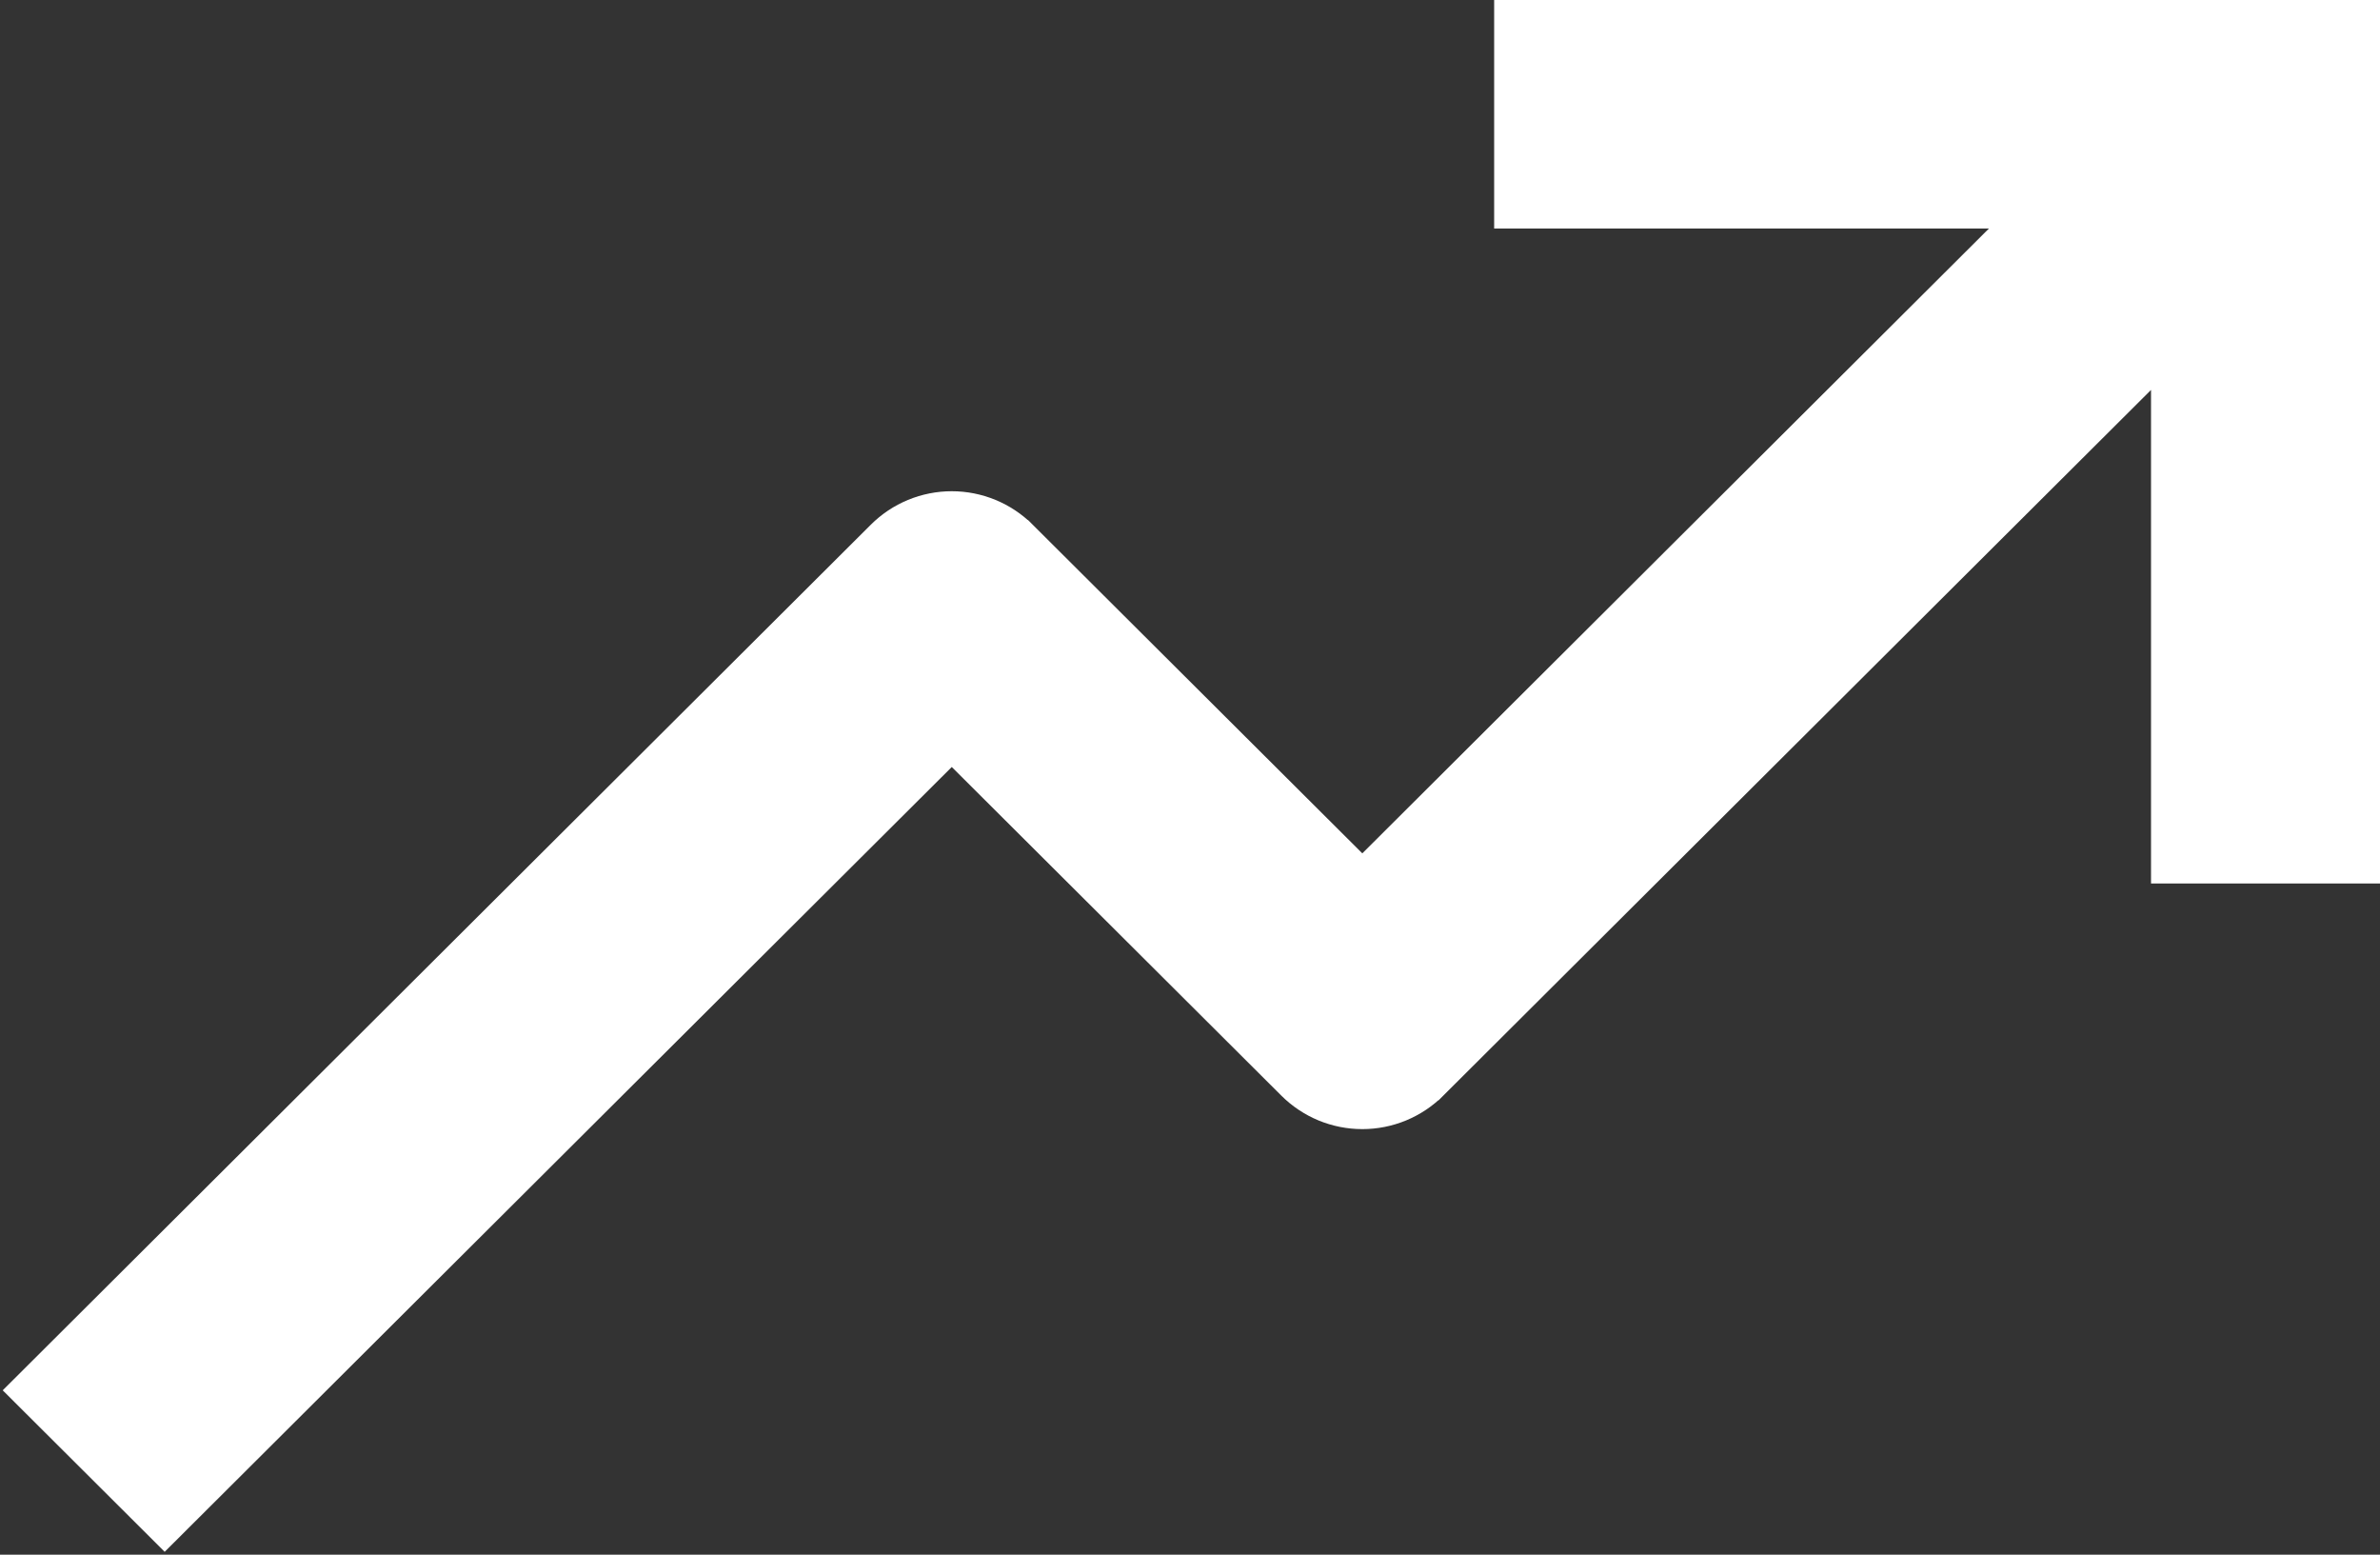 <?xml version="1.0" encoding="UTF-8"?> <svg xmlns="http://www.w3.org/2000/svg" width="147" height="96" viewBox="0 0 147 96" fill="none"><rect x="0" y="0" width="147" height="96" fill="#333333" stroke="none"/><path d="M94.286 1H93.286V2V12.111V13.111H94.286H125.266L84.143 54.106L63.078 33.107C63.077 33.107 63.077 33.106 63.077 33.106C62.514 32.544 61.844 32.098 61.108 31.794C60.372 31.49 59.583 31.333 58.786 31.333C57.989 31.333 57.2 31.49 56.463 31.794C55.727 32.098 55.058 32.544 54.494 33.107L2.294 85.143L1.584 85.851L2.294 86.559L9.466 93.708L10.171 94.412L10.877 93.708L58.786 45.95L79.851 66.949C79.851 66.949 79.851 66.949 79.851 66.949C80.415 67.511 81.084 67.957 81.82 68.262C82.557 68.566 83.346 68.722 84.143 68.722C84.94 68.722 85.729 68.566 86.465 68.262C87.202 67.957 87.871 67.511 88.434 66.949C88.434 66.949 88.435 66.949 88.435 66.949L133.857 21.669V52.556V53.556H134.857H145H146V52.556V2V1H145H94.286Z" fill="white" stroke="white" stroke-width="2"></path></svg> 